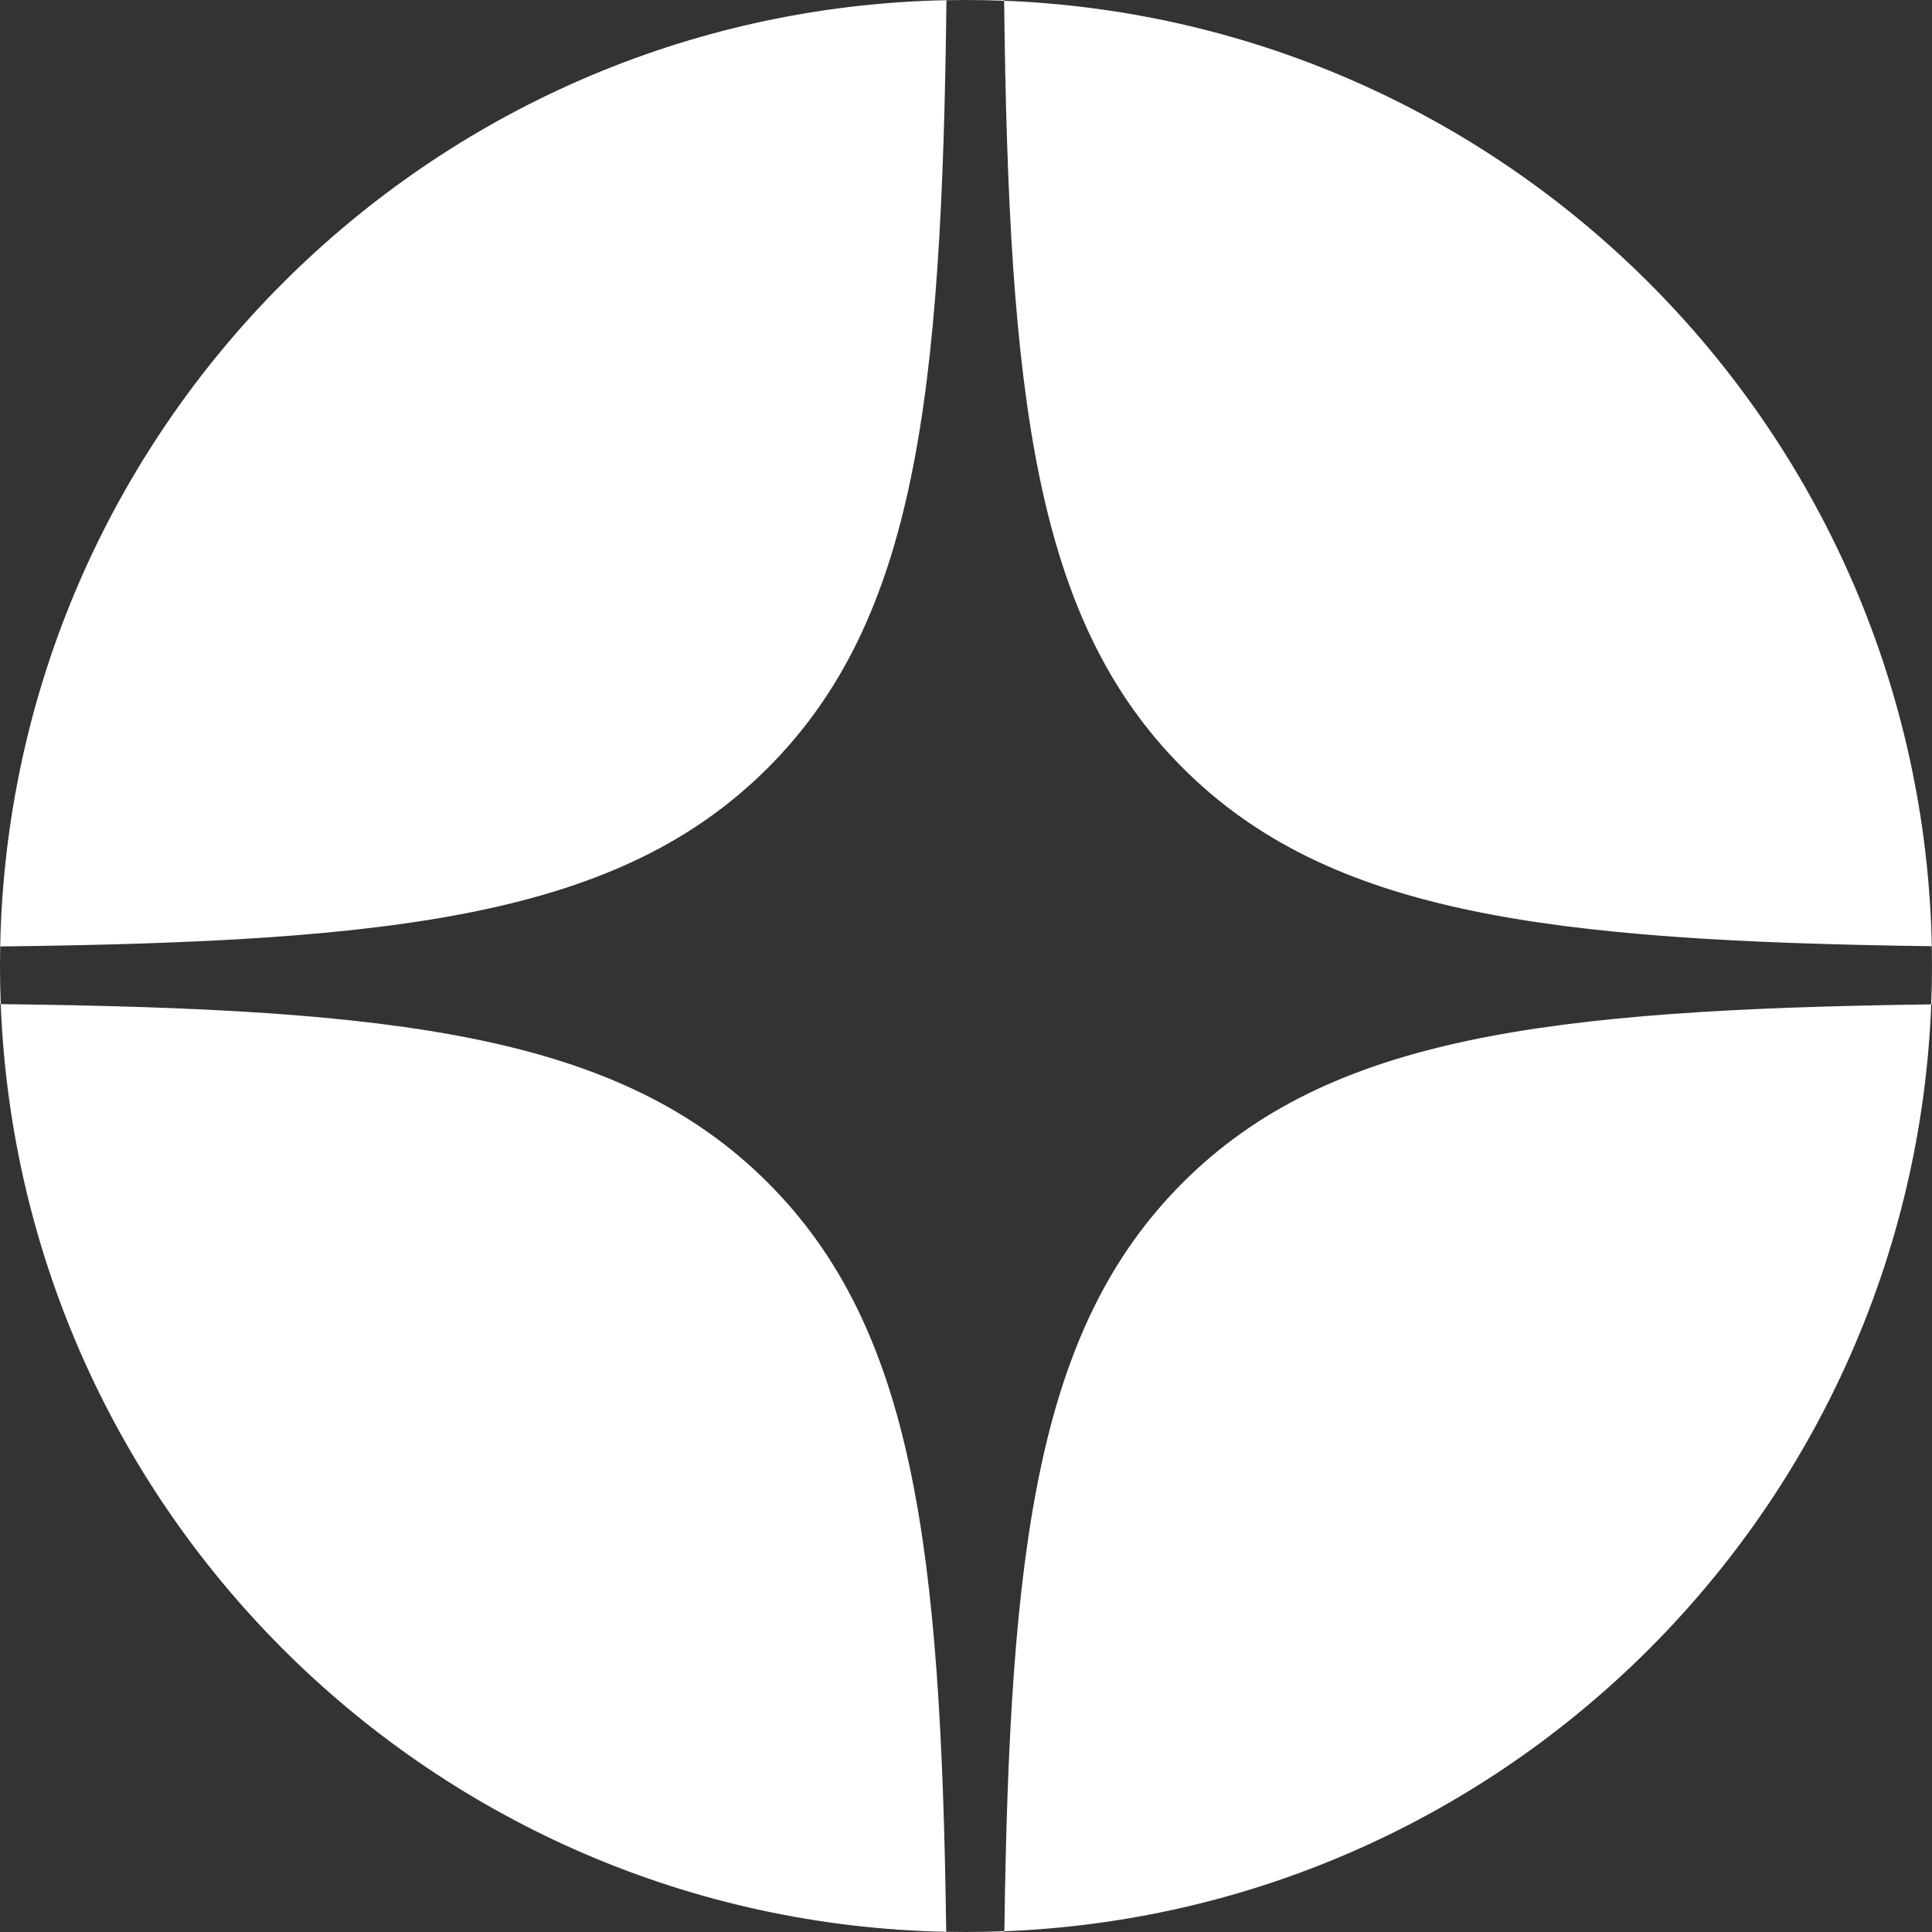 <?xml version="1.0" encoding="UTF-8"?> <svg xmlns="http://www.w3.org/2000/svg" width="1165" height="1165" viewBox="0 0 1165 1165" fill="none"><rect x="0" y="0" width="1165" height="1165" fill="#333333" stroke="none"/> <path fill-rule="evenodd" clip-rule="evenodd" d="M570.711 0.117C570.712 0.078 570.712 0.039 570.713 0H582.5C578.561 0 574.632 0.039 570.711 0.117ZM0.117 570.711C6.317 258.367 258.367 6.317 570.711 0.117C567.955 239.688 552.275 373.776 463.025 463.025C373.776 552.275 239.688 567.955 0.117 570.711ZM0 582.5C0 578.561 0.039 574.632 0.117 570.711C0.078 570.712 0.039 570.712 0 570.713V582.5ZM0.446 605.495C0.297 605.493 0.149 605.492 0 605.49V582.5C0 590.201 0.149 597.867 0.446 605.495ZM570.572 1164.88C262.036 1158.68 12.367 912.594 0.446 605.495C239.811 608.26 373.816 623.967 463.025 713.176C550.874 801.024 567.445 932.315 570.572 1164.88ZM582.5 1165H570.573C570.573 1164.96 570.572 1164.92 570.572 1164.88C574.538 1164.96 578.514 1165 582.5 1165ZM605.635 1164.55C605.633 1164.7 605.631 1164.85 605.629 1165H582.5C590.248 1165 597.961 1164.85 605.635 1164.55ZM1164.55 605.635C1152.7 908.943 908.943 1152.7 605.635 1164.55C608.771 932.19 625.368 800.983 713.176 713.176C800.983 625.368 932.19 608.771 1164.55 605.635ZM1165 582.5V605.629C1164.85 605.631 1164.7 605.633 1164.55 605.635C1164.85 597.961 1165 590.248 1165 582.5ZM1164.88 570.57C1164.92 570.57 1164.96 570.571 1165 570.571V582.5C1165 578.514 1164.96 574.537 1164.88 570.57ZM1164.88 570.57C932.315 567.445 801.024 550.874 713.176 463.025C623.967 373.816 608.26 239.811 605.495 0.446C912.594 12.367 1158.68 262.035 1164.88 570.57ZM605.495 0.446C597.867 0.149 590.201 0 582.5 0H605.49C605.492 0.149 605.493 0.297 605.495 0.446Z" fill="white"></path> </svg> 